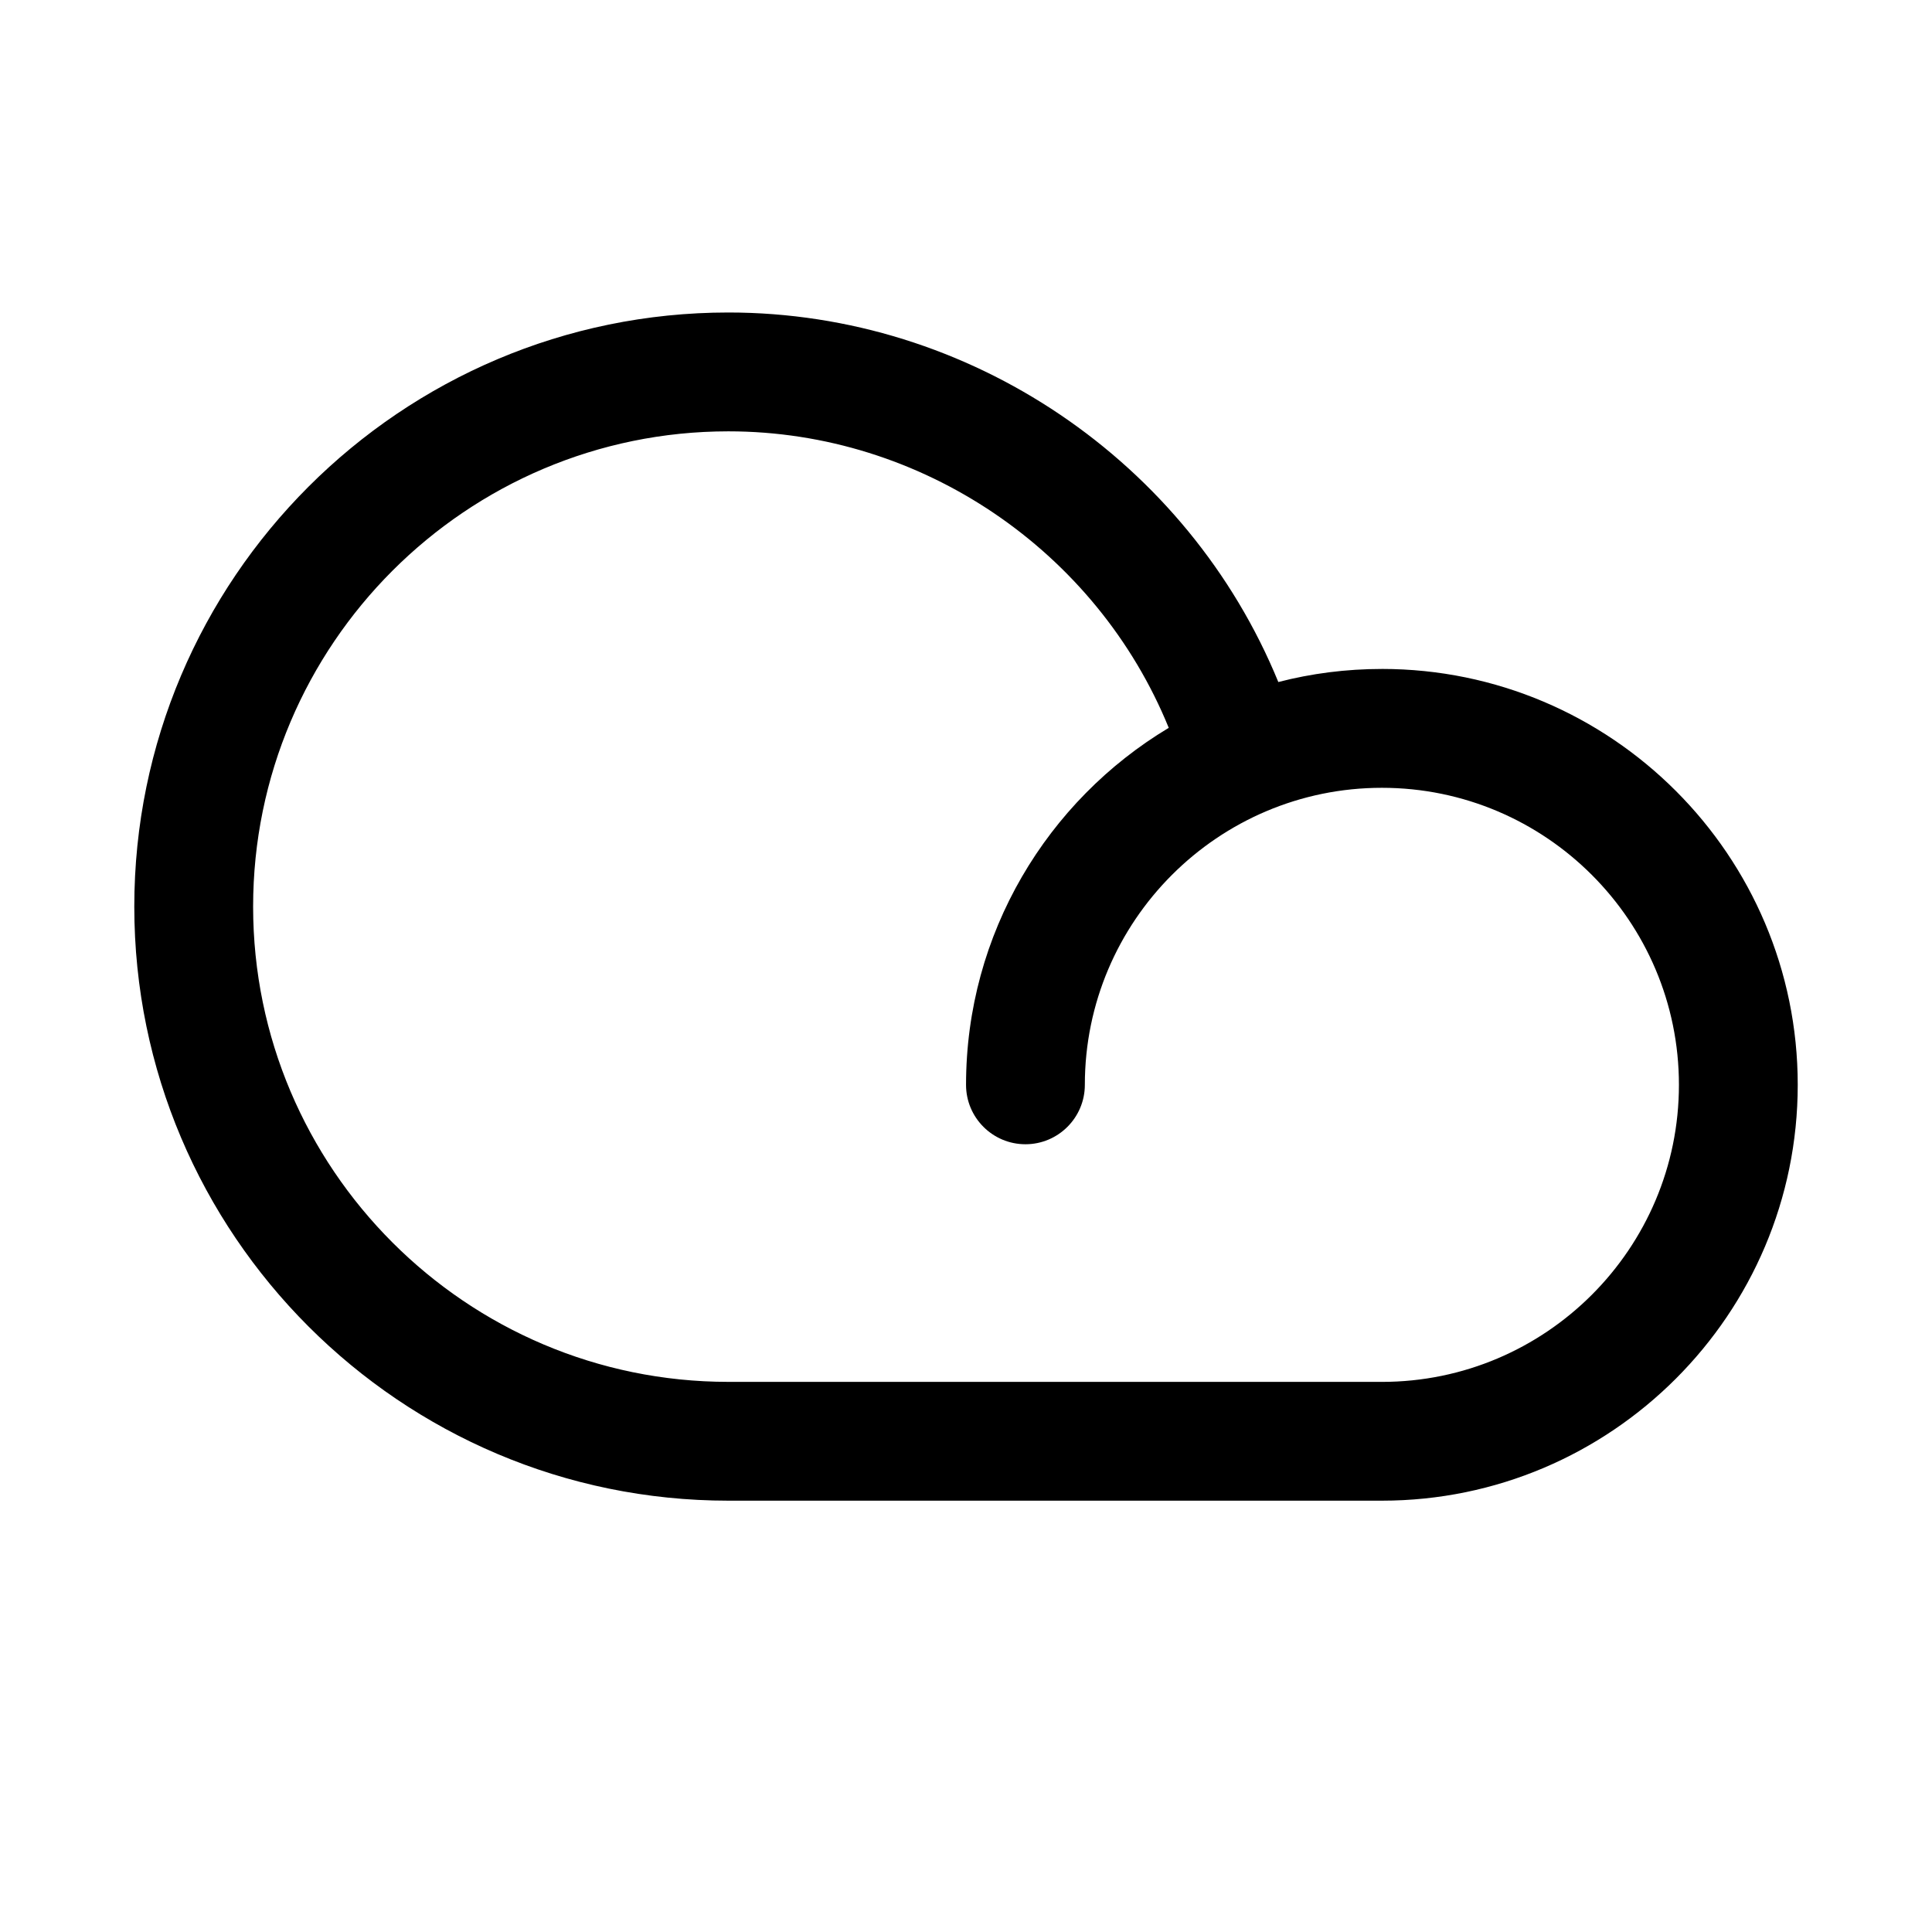 <?xml version="1.0" encoding="UTF-8"?>
<!-- Uploaded to: ICON Repo, www.iconrepo.com, Generator: ICON Repo Mixer Tools -->
<svg fill="#000000" width="800px" height="800px" version="1.1" viewBox="144 144 512 512" xmlns="http://www.w3.org/2000/svg">
 <path d="m510.21 321.28c-9.477 0-18.672 1.195-27.441 3.465-23.93-58.395-81.711-97.93-145.74-97.93-86.812 0-157.44 70.629-157.44 157.44s70.629 157.44 157.44 157.44h173.18c60.773 0 110.21-49.438 110.21-110.21 0-60.773-49.434-110.21-110.21-110.21zm0 188.93h-173.18c-69.445 0-125.95-56.504-125.95-125.95 0-69.445 56.504-125.95 125.95-125.95 51.324 0 97.613 31.738 116.7 78.578-32.152 19.273-53.719 54.477-53.719 94.609 0 8.691 7.055 15.742 15.742 15.742 8.691 0 15.742-7.055 15.742-15.742 0-43.406 35.312-78.719 78.719-78.719s78.719 35.312 78.719 78.719c0.004 43.406-35.309 78.719-78.715 78.719z"/>
</svg>